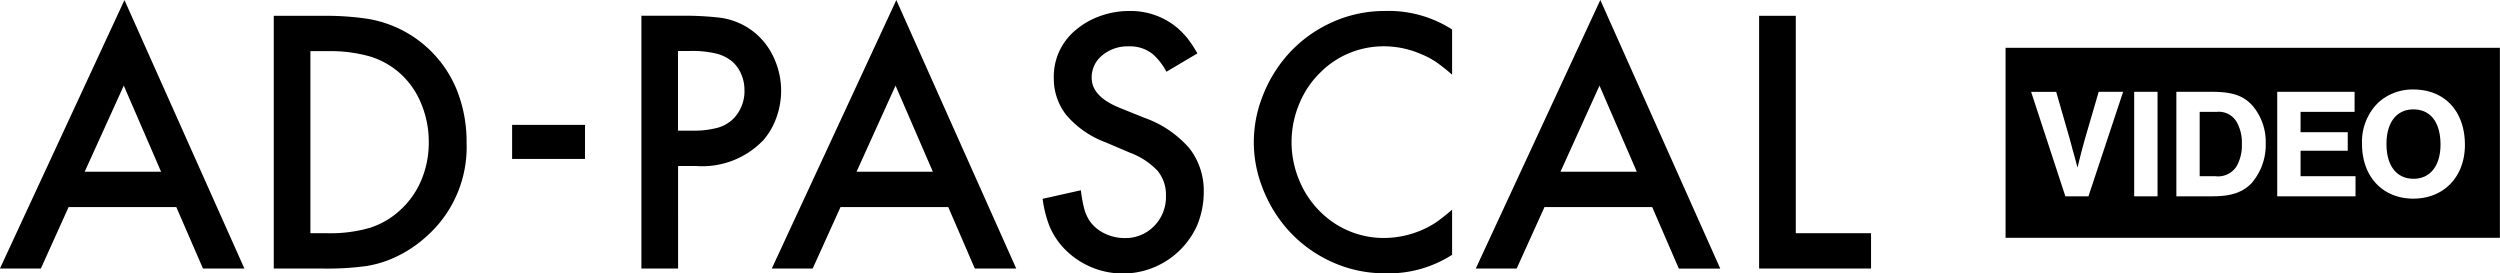 <svg xmlns="http://www.w3.org/2000/svg" width="262.813" height="28.75" viewBox="0 0 262.813 28.75">
  <defs>
    <style>
      .cls-1 {
        fill-rule: evenodd;
      }
    </style>
  </defs>
  <path id="logo.svg" class="cls-1" d="M71.527,58.233h4.355L63.272,30.007,50.18,58.233h4.3L57.4,51.769H68.723ZM59.091,48.052L63.2,39l3.922,9.052H59.091ZM84.3,58.233a30.142,30.142,0,0,0,4.412-.267,11.426,11.426,0,0,0,3.281-1.052,12.782,12.782,0,0,0,2.989-2.025,12.53,12.53,0,0,0,4.256-9.871,14.651,14.651,0,0,0-1.045-5.606A12.247,12.247,0,0,0,88.8,31.973a29.364,29.364,0,0,0-4.432-.312h-5.4V58.233H84.3ZM82.824,35.378h1.8a15.221,15.221,0,0,1,4.512.574,8.4,8.4,0,0,1,3.217,1.859A8.7,8.7,0,0,1,94.5,40.975a10.425,10.425,0,0,1,.763,3.962,10.162,10.162,0,0,1-.763,3.952,8.925,8.925,0,0,1-2.193,3.154,8.533,8.533,0,0,1-3.214,1.9,14.819,14.819,0,0,1-4.474.574h-1.8V35.378Zm21.2,11.332h7.663V43.127h-7.663V46.71Zm19.3,0.739a8.883,8.883,0,0,0,7.123-2.727,7.451,7.451,0,0,0,1.373-2.394,8.324,8.324,0,0,0,.484-2.809,8.144,8.144,0,0,0-.61-3.086,7.474,7.474,0,0,0-1.677-2.56,7.245,7.245,0,0,0-4.418-2.044,32.089,32.089,0,0,0-3.623-.175h-4.361V58.233h3.857V47.448h1.852Zm-1.862-12.091h1.313a10.8,10.8,0,0,1,2.739.282,4.2,4.2,0,0,1,1.738.906,3.678,3.678,0,0,1,.878,1.3,4.093,4.093,0,0,1,.319,1.586,4.143,4.143,0,0,1-1.081,2.959,3.786,3.786,0,0,1-1.709,1.031,9.634,9.634,0,0,1-2.711.312h-1.486V35.358Zm31.205,22.875h4.354L144.414,30.007,131.321,58.233h4.3l2.926-6.464h11.327ZM140.233,48.052l4.1-9.052,3.922,9.052h-8.025ZM174.913,33.9a8.02,8.02,0,0,0-1.228-1.188,7.637,7.637,0,0,0-4.78-1.557,9.067,9.067,0,0,0-3.02.516,8.122,8.122,0,0,0-2.593,1.471,6.324,6.324,0,0,0-2.322,5.121,6.176,6.176,0,0,0,1.3,3.815,9.964,9.964,0,0,0,4.141,2.882l2.554,1.09a7.621,7.621,0,0,1,2.914,1.907,3.958,3.958,0,0,1,.88,2.629,4.351,4.351,0,0,1-1.239,3.173,4.178,4.178,0,0,1-3.116,1.266,4.718,4.718,0,0,1-2.061-.467,4.016,4.016,0,0,1-1.557-1.265,4.426,4.426,0,0,1-.591-1.245A13.684,13.684,0,0,1,163.819,50l-4.026.9a12.462,12.462,0,0,0,.706,2.833,7.771,7.771,0,0,0,1.341,2.158,8.557,8.557,0,0,0,14.189-2.18,9.176,9.176,0,0,0,.705-3.572,7.262,7.262,0,0,0-1.471-4.5,11.117,11.117,0,0,0-4.761-3.251l-2.651-1.07q-2.9-1.187-2.9-3.134a2.975,2.975,0,0,1,1.11-2.365,4.157,4.157,0,0,1,2.793-.945,3.8,3.8,0,0,1,2.548.837,6.726,6.726,0,0,1,1.409,1.83l3.252-1.927a12.375,12.375,0,0,0-1.143-1.711h0Zm27.927-.8a12.353,12.353,0,0,0-7.084-1.946,13.369,13.369,0,0,0-5.777,1.3,13.745,13.745,0,0,0-4.713,3.641,14.341,14.341,0,0,0-2.409,4.186,13.055,13.055,0,0,0,0,9.325,14.339,14.339,0,0,0,2.409,4.186,13.739,13.739,0,0,0,4.713,3.64,13.357,13.357,0,0,0,5.777,1.3,12.349,12.349,0,0,0,7.084-1.946V52.042a19.9,19.9,0,0,1-1.694,1.338,9.646,9.646,0,0,1-1.48.8,10.085,10.085,0,0,1-4.006.837,9.41,9.41,0,0,1-6.561-2.647,9.918,9.918,0,0,1-2.313-3.378,10.4,10.4,0,0,1,0-8.108,9.694,9.694,0,0,1,2.313-3.369,9.143,9.143,0,0,1,3.019-1.967,9.448,9.448,0,0,1,3.542-.681,9.894,9.894,0,0,1,4.006.856,8.67,8.67,0,0,1,1.48.788,20.127,20.127,0,0,1,1.694,1.338V33.1Zm23.836,25.134h4.354L218.422,30,205.329,58.229h4.3l2.925-6.464h11.321ZM214.235,48.052l4.1-9.052,3.922,9.052h-8.026Zm20.879-16.393V58.233h11.768V54.514H238.97V31.659h-3.856Zm48.132,10.1h-1.817v6.766h1.654a2.3,2.3,0,0,0,2.241-1.07,4.456,4.456,0,0,0,.541-2.321,4.4,4.4,0,0,0-.524-2.271A2.166,2.166,0,0,0,283.246,41.758ZM303.9,41.5c-1.768,0-2.832,1.366-2.832,3.638,0,2.288,1.064,3.655,2.848,3.655,1.751,0,2.831-1.367,2.831-3.605C306.743,42.861,305.7,41.5,303.9,41.5Zm-42.877-6.471V55h51.968V35.024H261.019Zm8.713,15.608H267.31l-3.6-10.98h2.635l1.44,5c0,0.017.115,0.428,0.213,0.79,0.082,0.329.18,0.642,0.262,0.955l0.327,1.218c0.295-1.218.377-1.548,0.769-2.98l1.457-4.988h2.569Zm7.264,0h-2.455V39.651H277v10.98Zm9.949-1.449c-0.949,1.021-2.161,1.449-4.19,1.449h-3.78V39.651h3.7c2.209,0,3.371.395,4.353,1.514a5.884,5.884,0,0,1,1.341,3.919A6.13,6.13,0,0,1,286.945,49.183Zm10.864,1.449h-8.231V39.651h8.133v2.107h-5.679V43.9h4.959v1.943h-4.959v2.683h5.777v2.107Zm6.1,0.247c-3.241,0-5.417-2.3-5.417-5.746a5.766,5.766,0,0,1,1.686-4.33,5.346,5.346,0,0,1,3.715-1.4c3.289,0,5.416,2.288,5.416,5.827C309.312,48.574,307.1,50.879,303.912,50.879Z" transform="translate(-50.188 -30)"/>
</svg>
